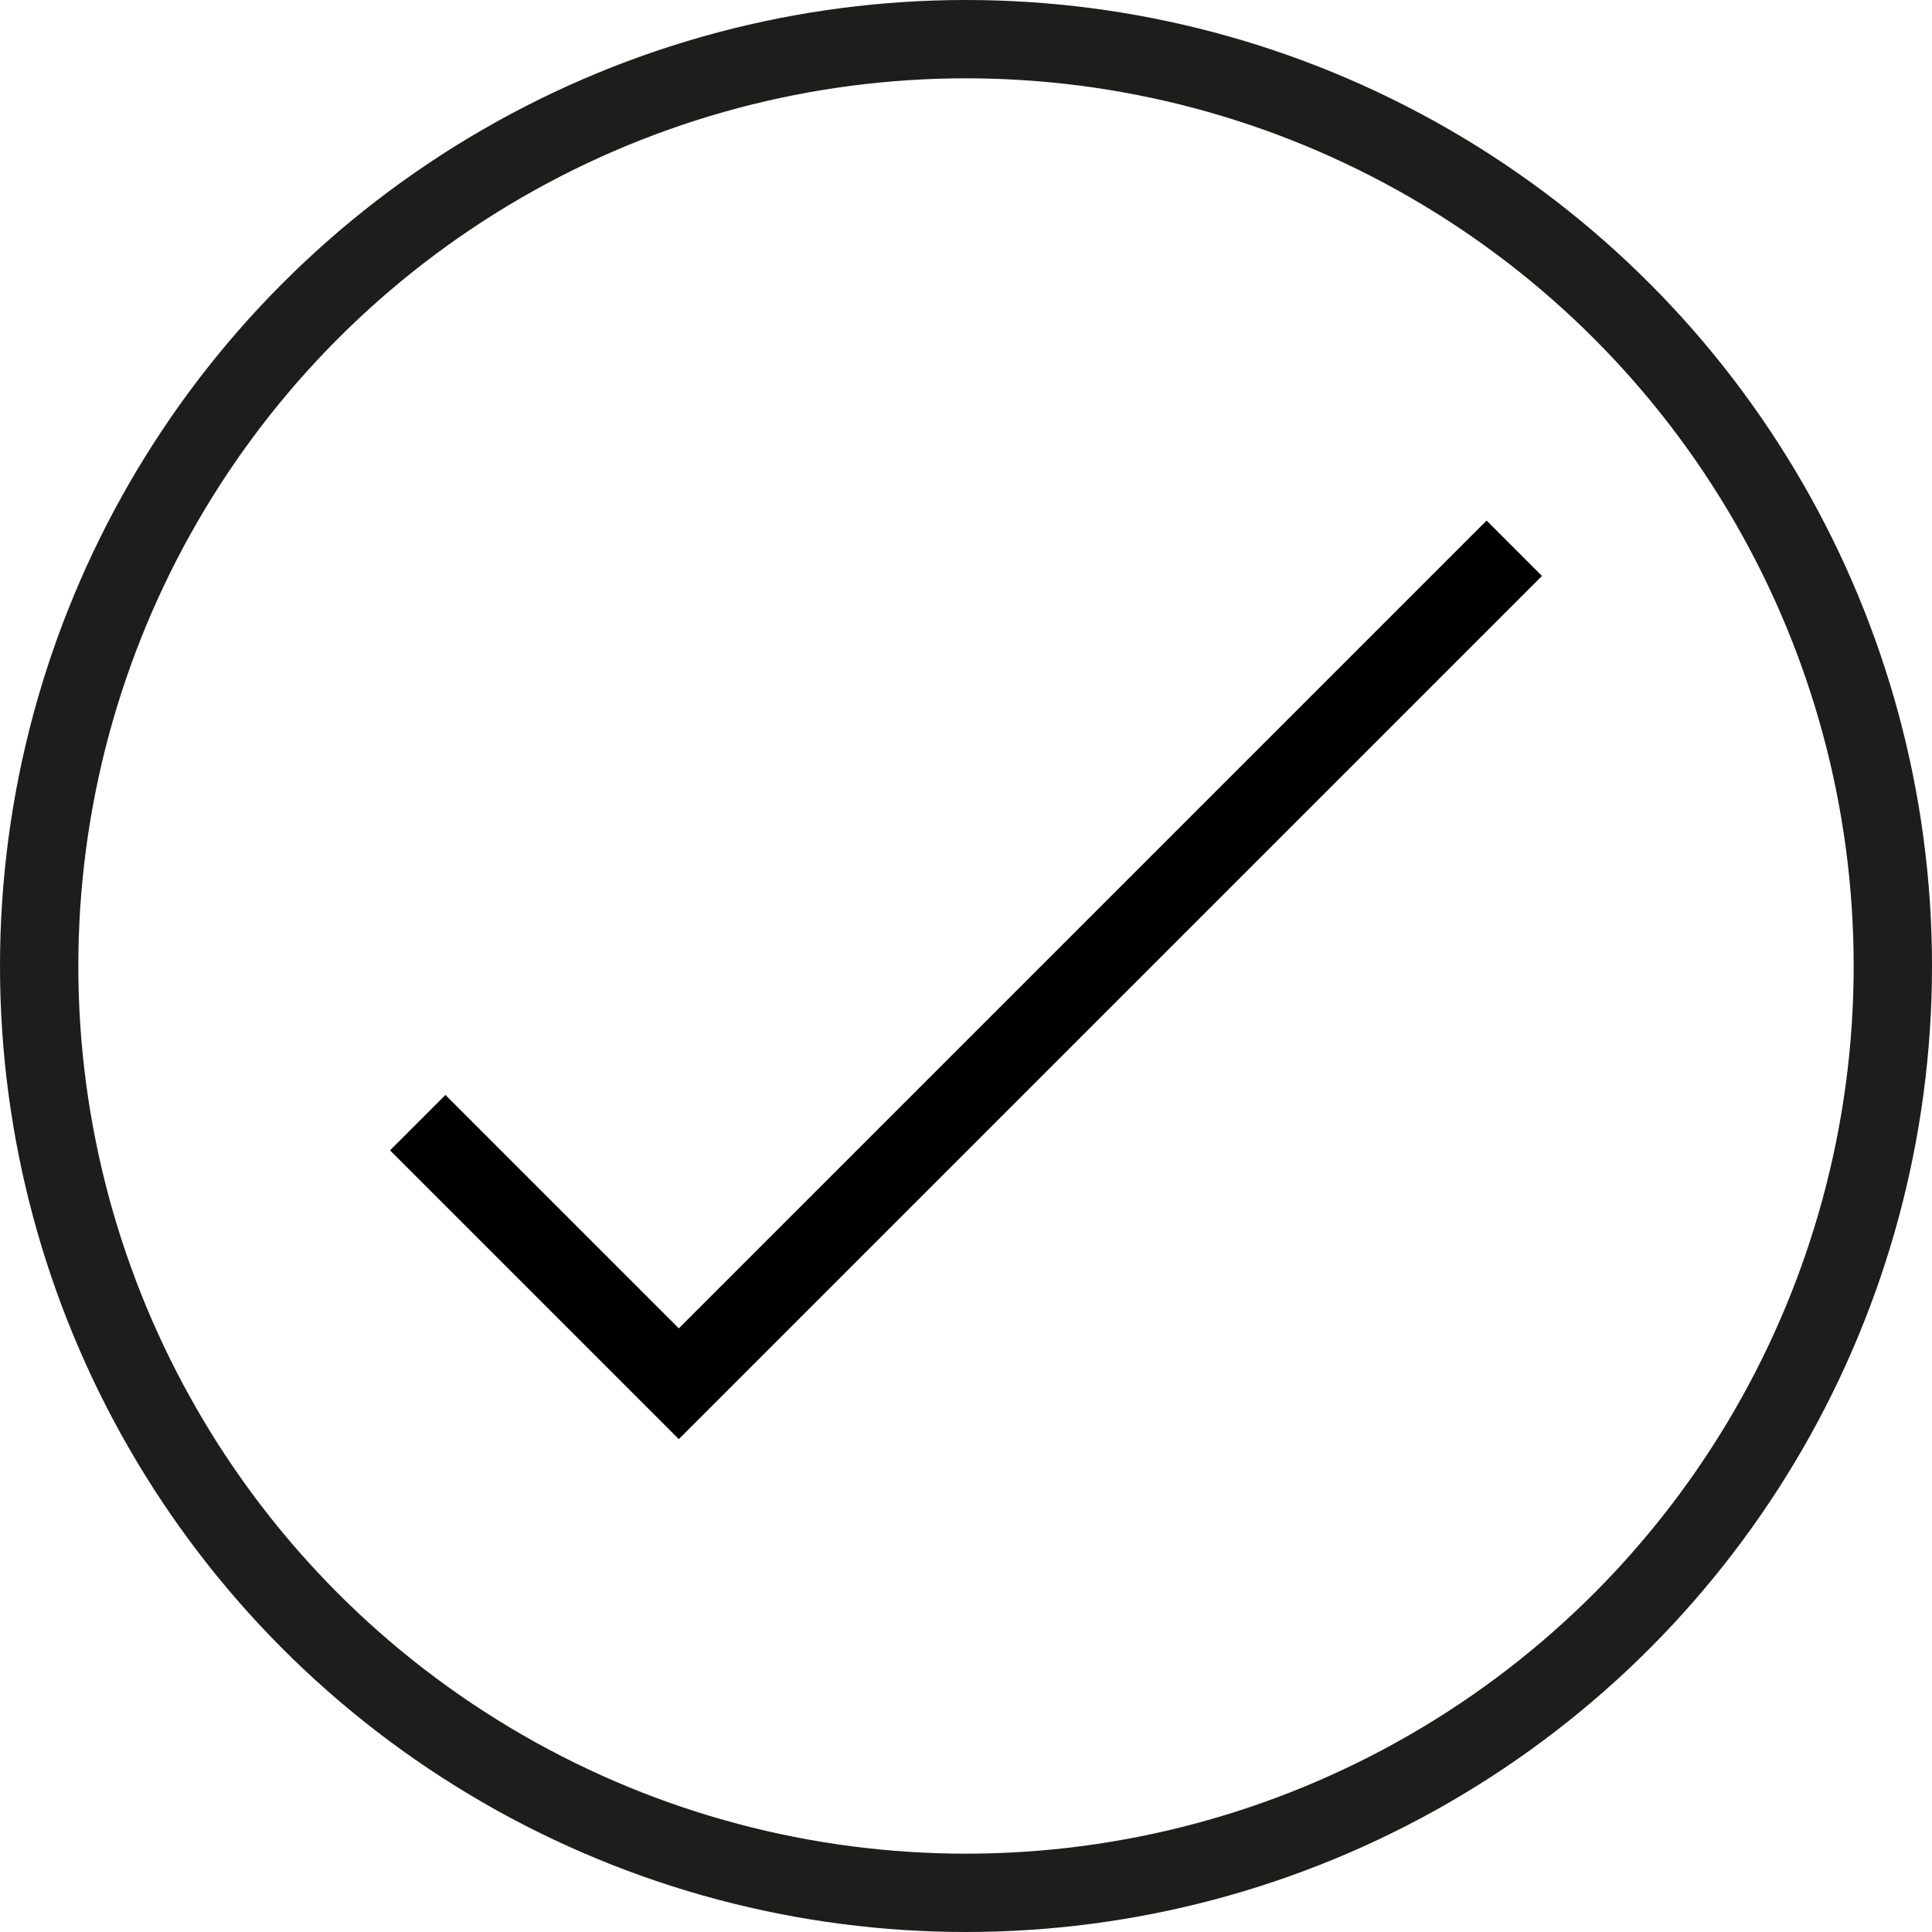 <svg width="74" height="74" viewBox="0 0 74 74" fill="none" xmlns="http://www.w3.org/2000/svg">
<circle cx="37" cy="37" r="35.5" stroke="#1D1D1B" stroke-width="3"/>
<path d="M16 43L26 53L58 21" stroke="black" stroke-width="3"/>
</svg>

